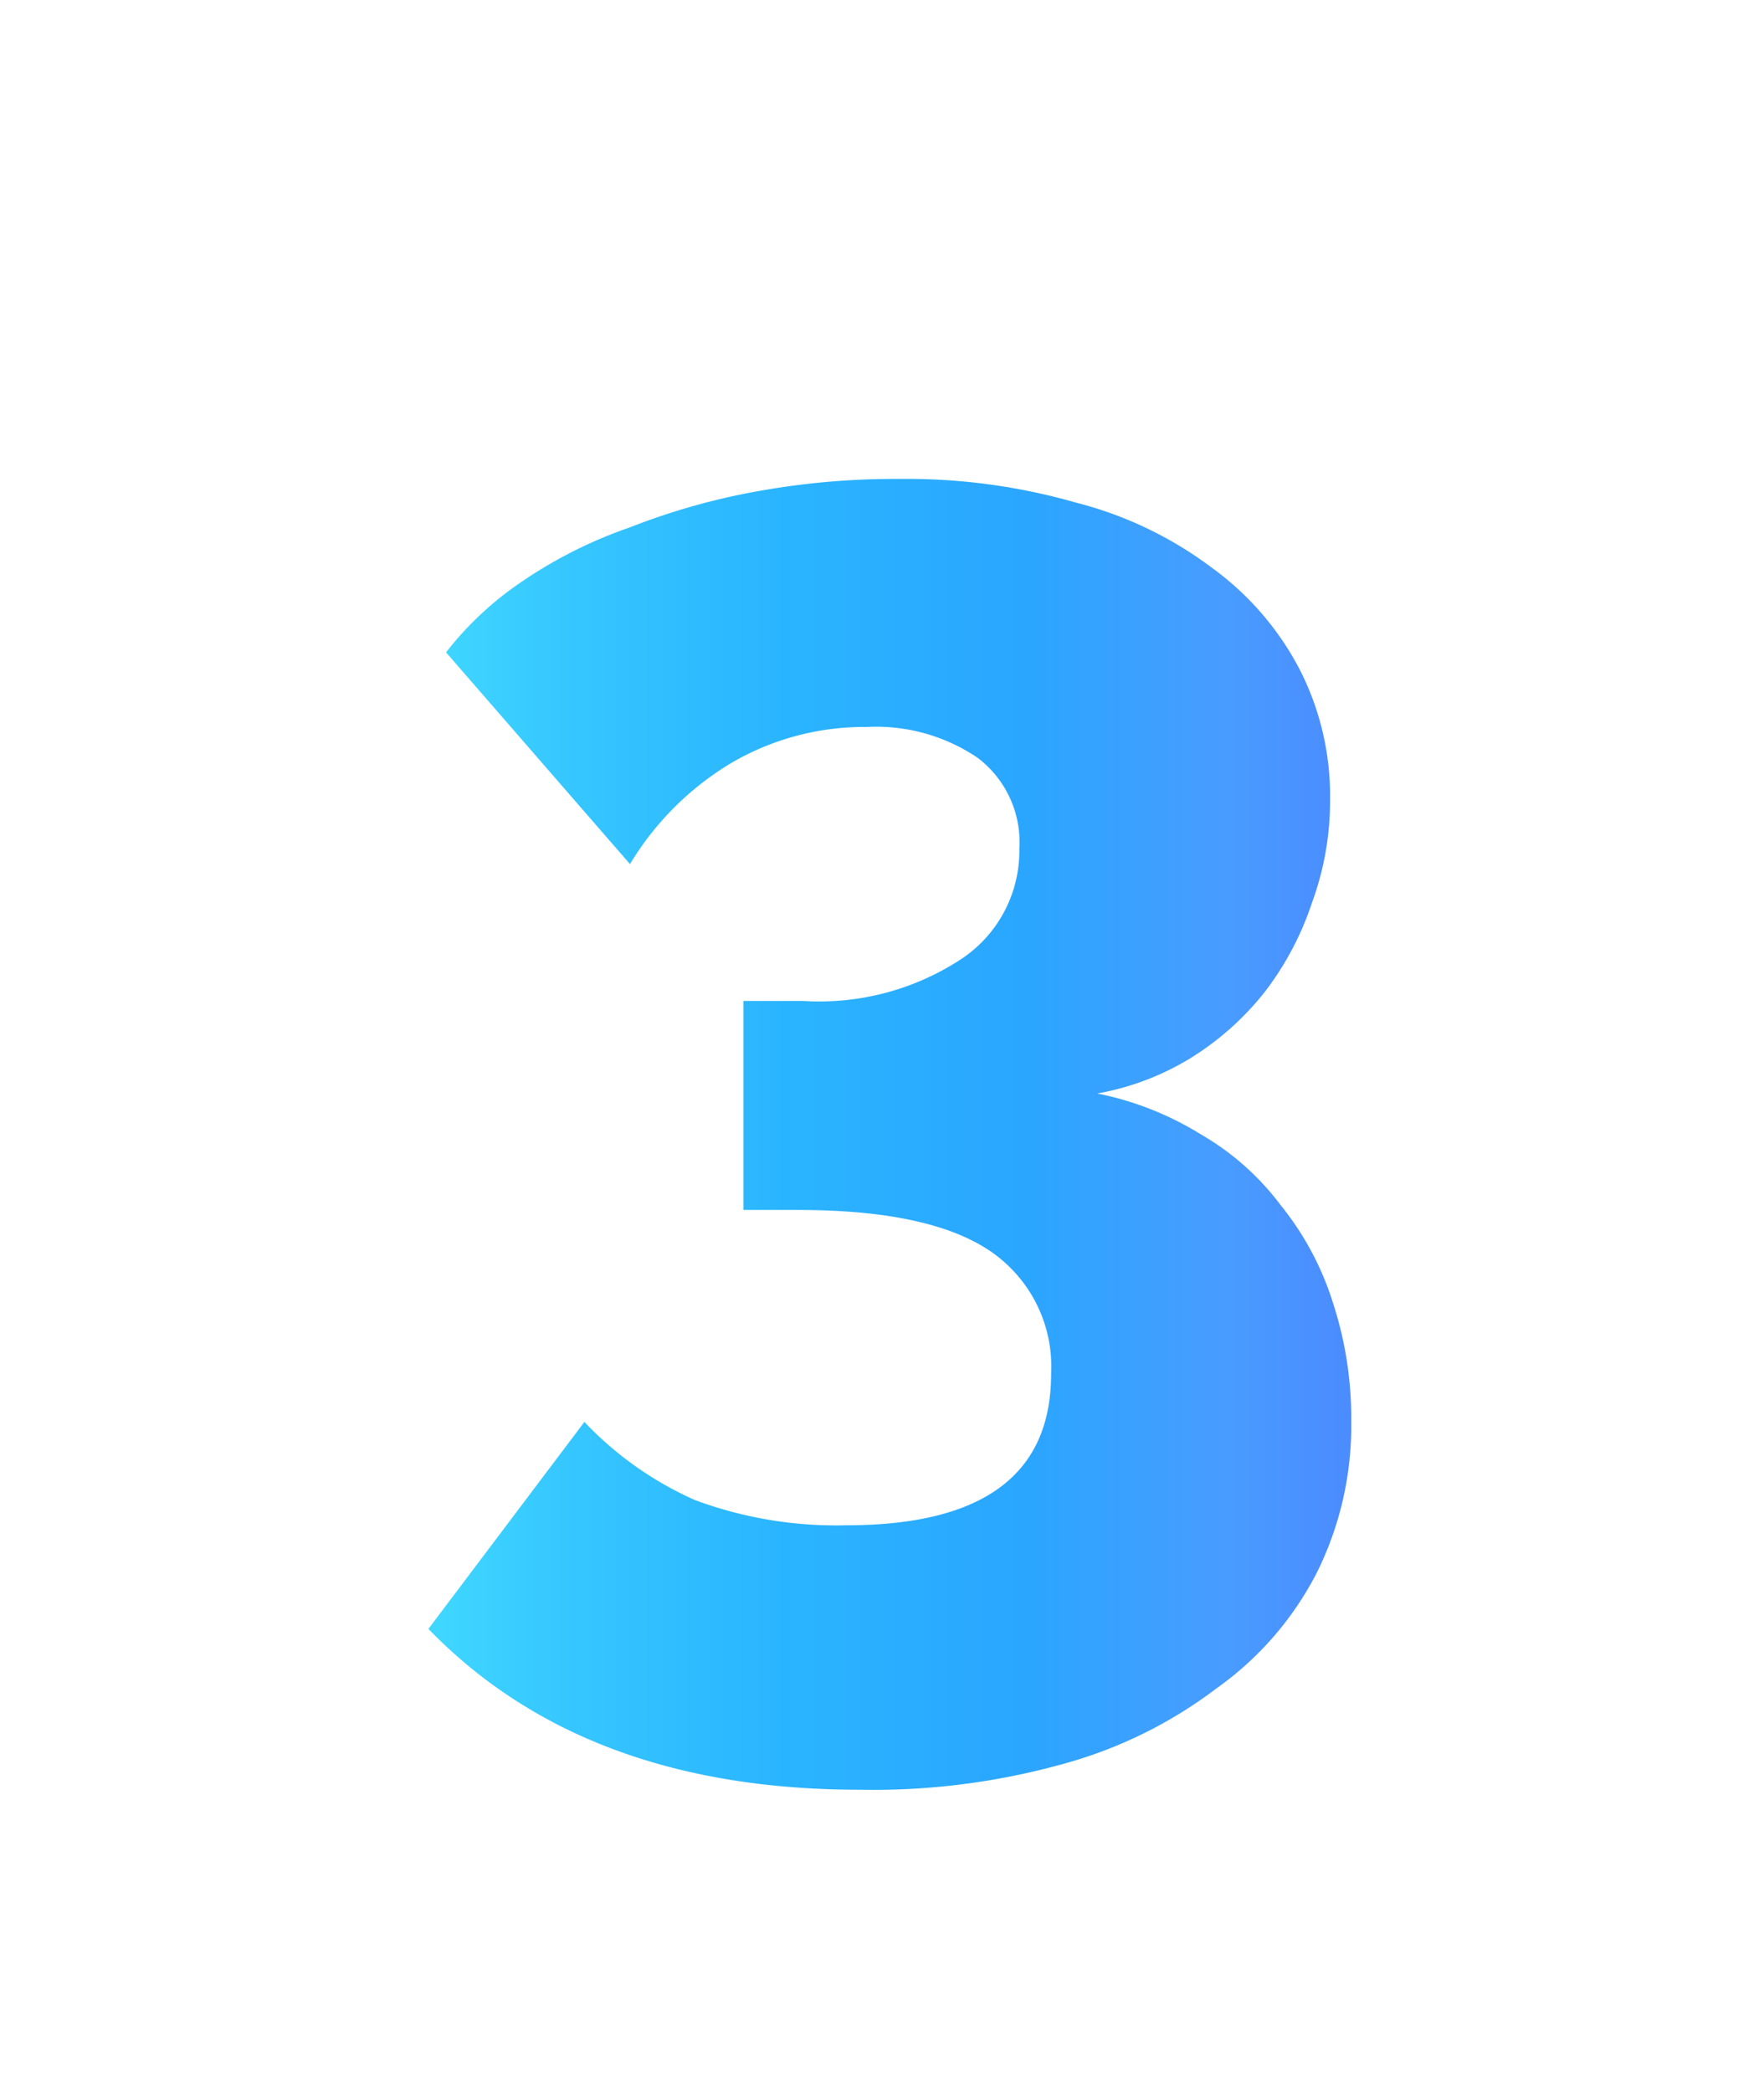 <svg id="Layer_1" data-name="Layer 1" xmlns="http://www.w3.org/2000/svg" xmlns:xlink="http://www.w3.org/1999/xlink" viewBox="0 0 70 83"><defs><style>.cls-1{fill:url(#linear-gradient);}</style><linearGradient id="linear-gradient" x1="15.25" y1="39" x2="59.66" y2="39" gradientTransform="matrix(1, 0, 0, -1, 0, 84)" gradientUnits="userSpaceOnUse"><stop offset="0" stop-color="#43ddff"/><stop offset="0.16" stop-color="#36c7ff"/><stop offset="0.36" stop-color="#2ab4ff"/><stop offset="0.57" stop-color="#2aa6ff"/><stop offset="0.75" stop-color="#489cff"/><stop offset="0.94" stop-color="#4e80ff"/></linearGradient></defs><path class="cls-1" d="M43.54,43.38A12.41,12.41,0,0,1,47.65,45a10.53,10.53,0,0,1,3.17,2.81,11.72,11.72,0,0,1,2.08,3.89,14.71,14.71,0,0,1,.72,4.68,13.08,13.08,0,0,1-1.36,6,12.77,12.77,0,0,1-4,4.61,17.79,17.79,0,0,1-6.12,3A28,28,0,0,1,34.11,71Q23.18,71,17,64.62l6.19-8.21a13.68,13.68,0,0,0,4.39,3.1,16.1,16.1,0,0,0,6,1q8.13,0,8.13-6a5.53,5.53,0,0,0-2.45-4.9Q36.85,48,31.66,48H29.5V39.71h2.38a10.27,10.27,0,0,0,6.26-1.66,5.15,5.15,0,0,0,2.31-4.39,4.19,4.19,0,0,0-1.66-3.6,7.18,7.18,0,0,0-4.39-1.22A10.44,10.44,0,0,0,29,30.28a11.71,11.71,0,0,0-4,4L17.7,25.88a13,13,0,0,1,3-2.8A18,18,0,0,1,25,20.92a26.61,26.61,0,0,1,5.11-1.44A30.6,30.6,0,0,1,35.7,19a24.35,24.35,0,0,1,7,.94,15.24,15.24,0,0,1,5.4,2.59,11.61,11.61,0,0,1,3.46,4,11,11,0,0,1,1.22,5.19,11.71,11.71,0,0,1-.72,4.1,12,12,0,0,1-1.87,3.53,11.37,11.37,0,0,1-3,2.66A10.65,10.65,0,0,1,43.54,43.38Z"/></svg>